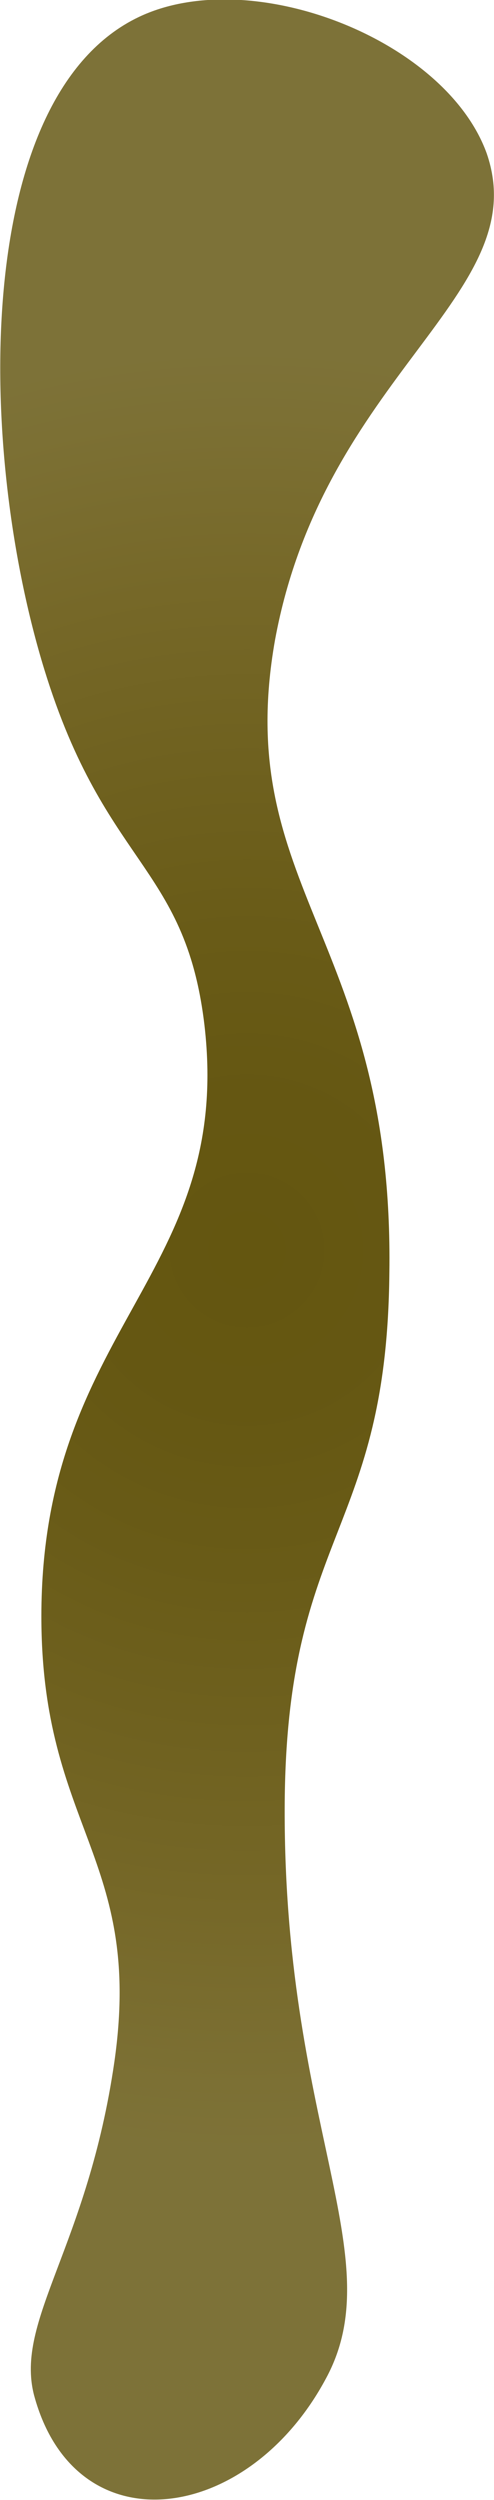 <?xml version="1.0" encoding="utf-8"?>
<!-- Generator: Adobe Illustrator 18.1.0, SVG Export Plug-In . SVG Version: 6.00 Build 0)  -->
<svg version="1.1" id="Layer_1" xmlns="http://www.w3.org/2000/svg" xmlns:xlink="http://www.w3.org/1999/xlink" x="0px" y="0px"
	 viewBox="0 0 20.3 102.7" enable-background="new 0 0 20.3 102.7" xml:space="preserve">
<radialGradient id="SVGID_1_" cx="10.152" cy="51.354" r="37.016" gradientUnits="userSpaceOnUse">
	<stop  offset="0" style="stop-color:#645610"/>
	<stop  offset="0.172" style="stop-color:#655712"/>
	<stop  offset="0.355" style="stop-color:#695B17"/>
	<stop  offset="0.543" style="stop-color:#6F611F"/>
	<stop  offset="0.735" style="stop-color:#766828"/>
	<stop  offset="0.927" style="stop-color:#7C7034"/>
	<stop  offset="1" style="stop-color:#7D7238"/>
</radialGradient>
<path fill="url(#SVGID_1_)" d="M5.7,0.7C-1,3.9-1,17.9,1.7,27.1c2.5,8.5,5.9,8.3,6.7,15c1.2,10.3-6.7,12.4-6.7,24.3
	c0,8.7,4.2,9.9,3,18.3c-1.1,7.6-4.1,10.6-3.3,13.7c1.7,6.3,8.8,5.3,12-0.7c2.7-5-1.8-10.5-1.7-23.7c0.1-11.1,4.2-11,4.3-21.7
	c0.2-13.7-6.5-15.8-4.7-26c2-10.9,10.7-14.2,8.7-20C18.3,1.6,10.3-1.5,5.7,0.7z"/>
</svg>
